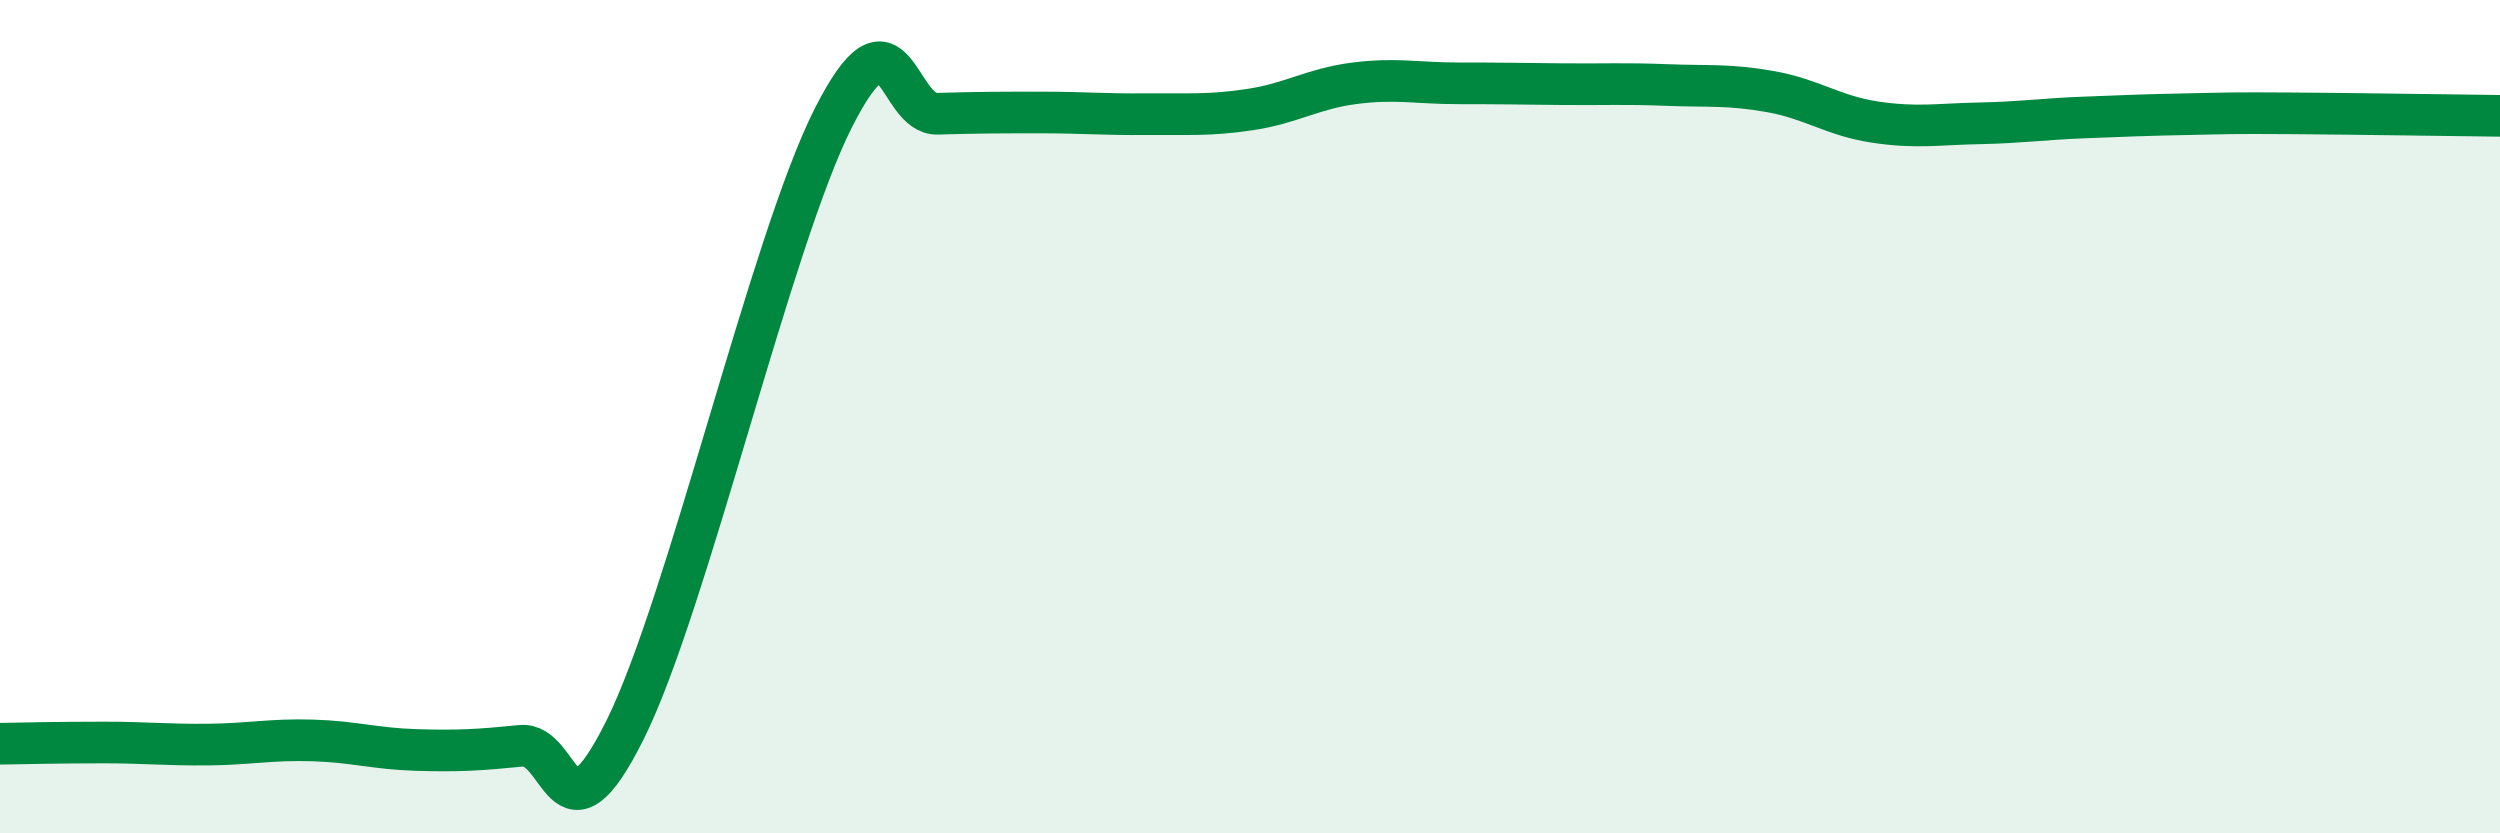 
    <svg width="60" height="20" viewBox="0 0 60 20" xmlns="http://www.w3.org/2000/svg">
      <path
        d="M 0,17.85 C 0.5,17.84 1.5,17.82 2.5,17.82 C 3.5,17.82 4,17.88 5,17.87 C 6,17.86 6.5,17.74 7.5,17.77 C 8.5,17.8 9,17.97 10,18 C 11,18.03 11.5,18 12.5,17.9 C 13.5,17.8 13.5,20.53 15,17.52 C 16.5,14.51 18.5,5.79 20,2.83 C 21.5,-0.13 21.5,2.76 22.5,2.73 C 23.5,2.7 24,2.7 25,2.7 C 26,2.7 26.5,2.75 27.5,2.74 C 28.5,2.73 29,2.78 30,2.63 C 31,2.48 31.5,2.13 32.5,2 C 33.5,1.87 34,2 35,2 C 36,2 36.5,2.01 37.5,2.02 C 38.5,2.03 39,2 40,2.04 C 41,2.08 41.5,2.02 42.5,2.2 C 43.5,2.38 44,2.78 45,2.93 C 46,3.08 46.5,2.98 47.5,2.96 C 48.5,2.94 49,2.86 50,2.82 C 51,2.78 51.5,2.76 52.5,2.74 C 53.5,2.72 53.5,2.71 55,2.72 C 56.5,2.73 59,2.77 60,2.78L60 20L0 20Z"
        fill="#008740"
        opacity="0.1"
        stroke-linecap="round"
        stroke-linejoin="round"
      />
      <path
        d="M 0,17.85 C 0.5,17.84 1.5,17.82 2.5,17.82 C 3.5,17.82 4,17.88 5,17.87 C 6,17.86 6.5,17.74 7.5,17.77 C 8.5,17.8 9,17.97 10,18 C 11,18.03 11.5,18 12.5,17.9 C 13.5,17.8 13.5,20.53 15,17.52 C 16.5,14.51 18.5,5.79 20,2.83 C 21.5,-0.13 21.5,2.76 22.5,2.73 C 23.5,2.7 24,2.7 25,2.7 C 26,2.7 26.5,2.75 27.5,2.74 C 28.5,2.73 29,2.78 30,2.63 C 31,2.48 31.5,2.13 32.5,2 C 33.5,1.87 34,2 35,2 C 36,2 36.5,2.01 37.5,2.02 C 38.5,2.03 39,2 40,2.04 C 41,2.08 41.5,2.02 42.5,2.2 C 43.5,2.38 44,2.78 45,2.93 C 46,3.08 46.5,2.98 47.5,2.96 C 48.5,2.94 49,2.86 50,2.82 C 51,2.78 51.5,2.76 52.5,2.74 C 53.5,2.72 53.5,2.71 55,2.72 C 56.5,2.73 59,2.77 60,2.78"
        stroke="#008740"
        stroke-width="1"
        fill="none"
        stroke-linecap="round"
        stroke-linejoin="round"
      />
    </svg>
  